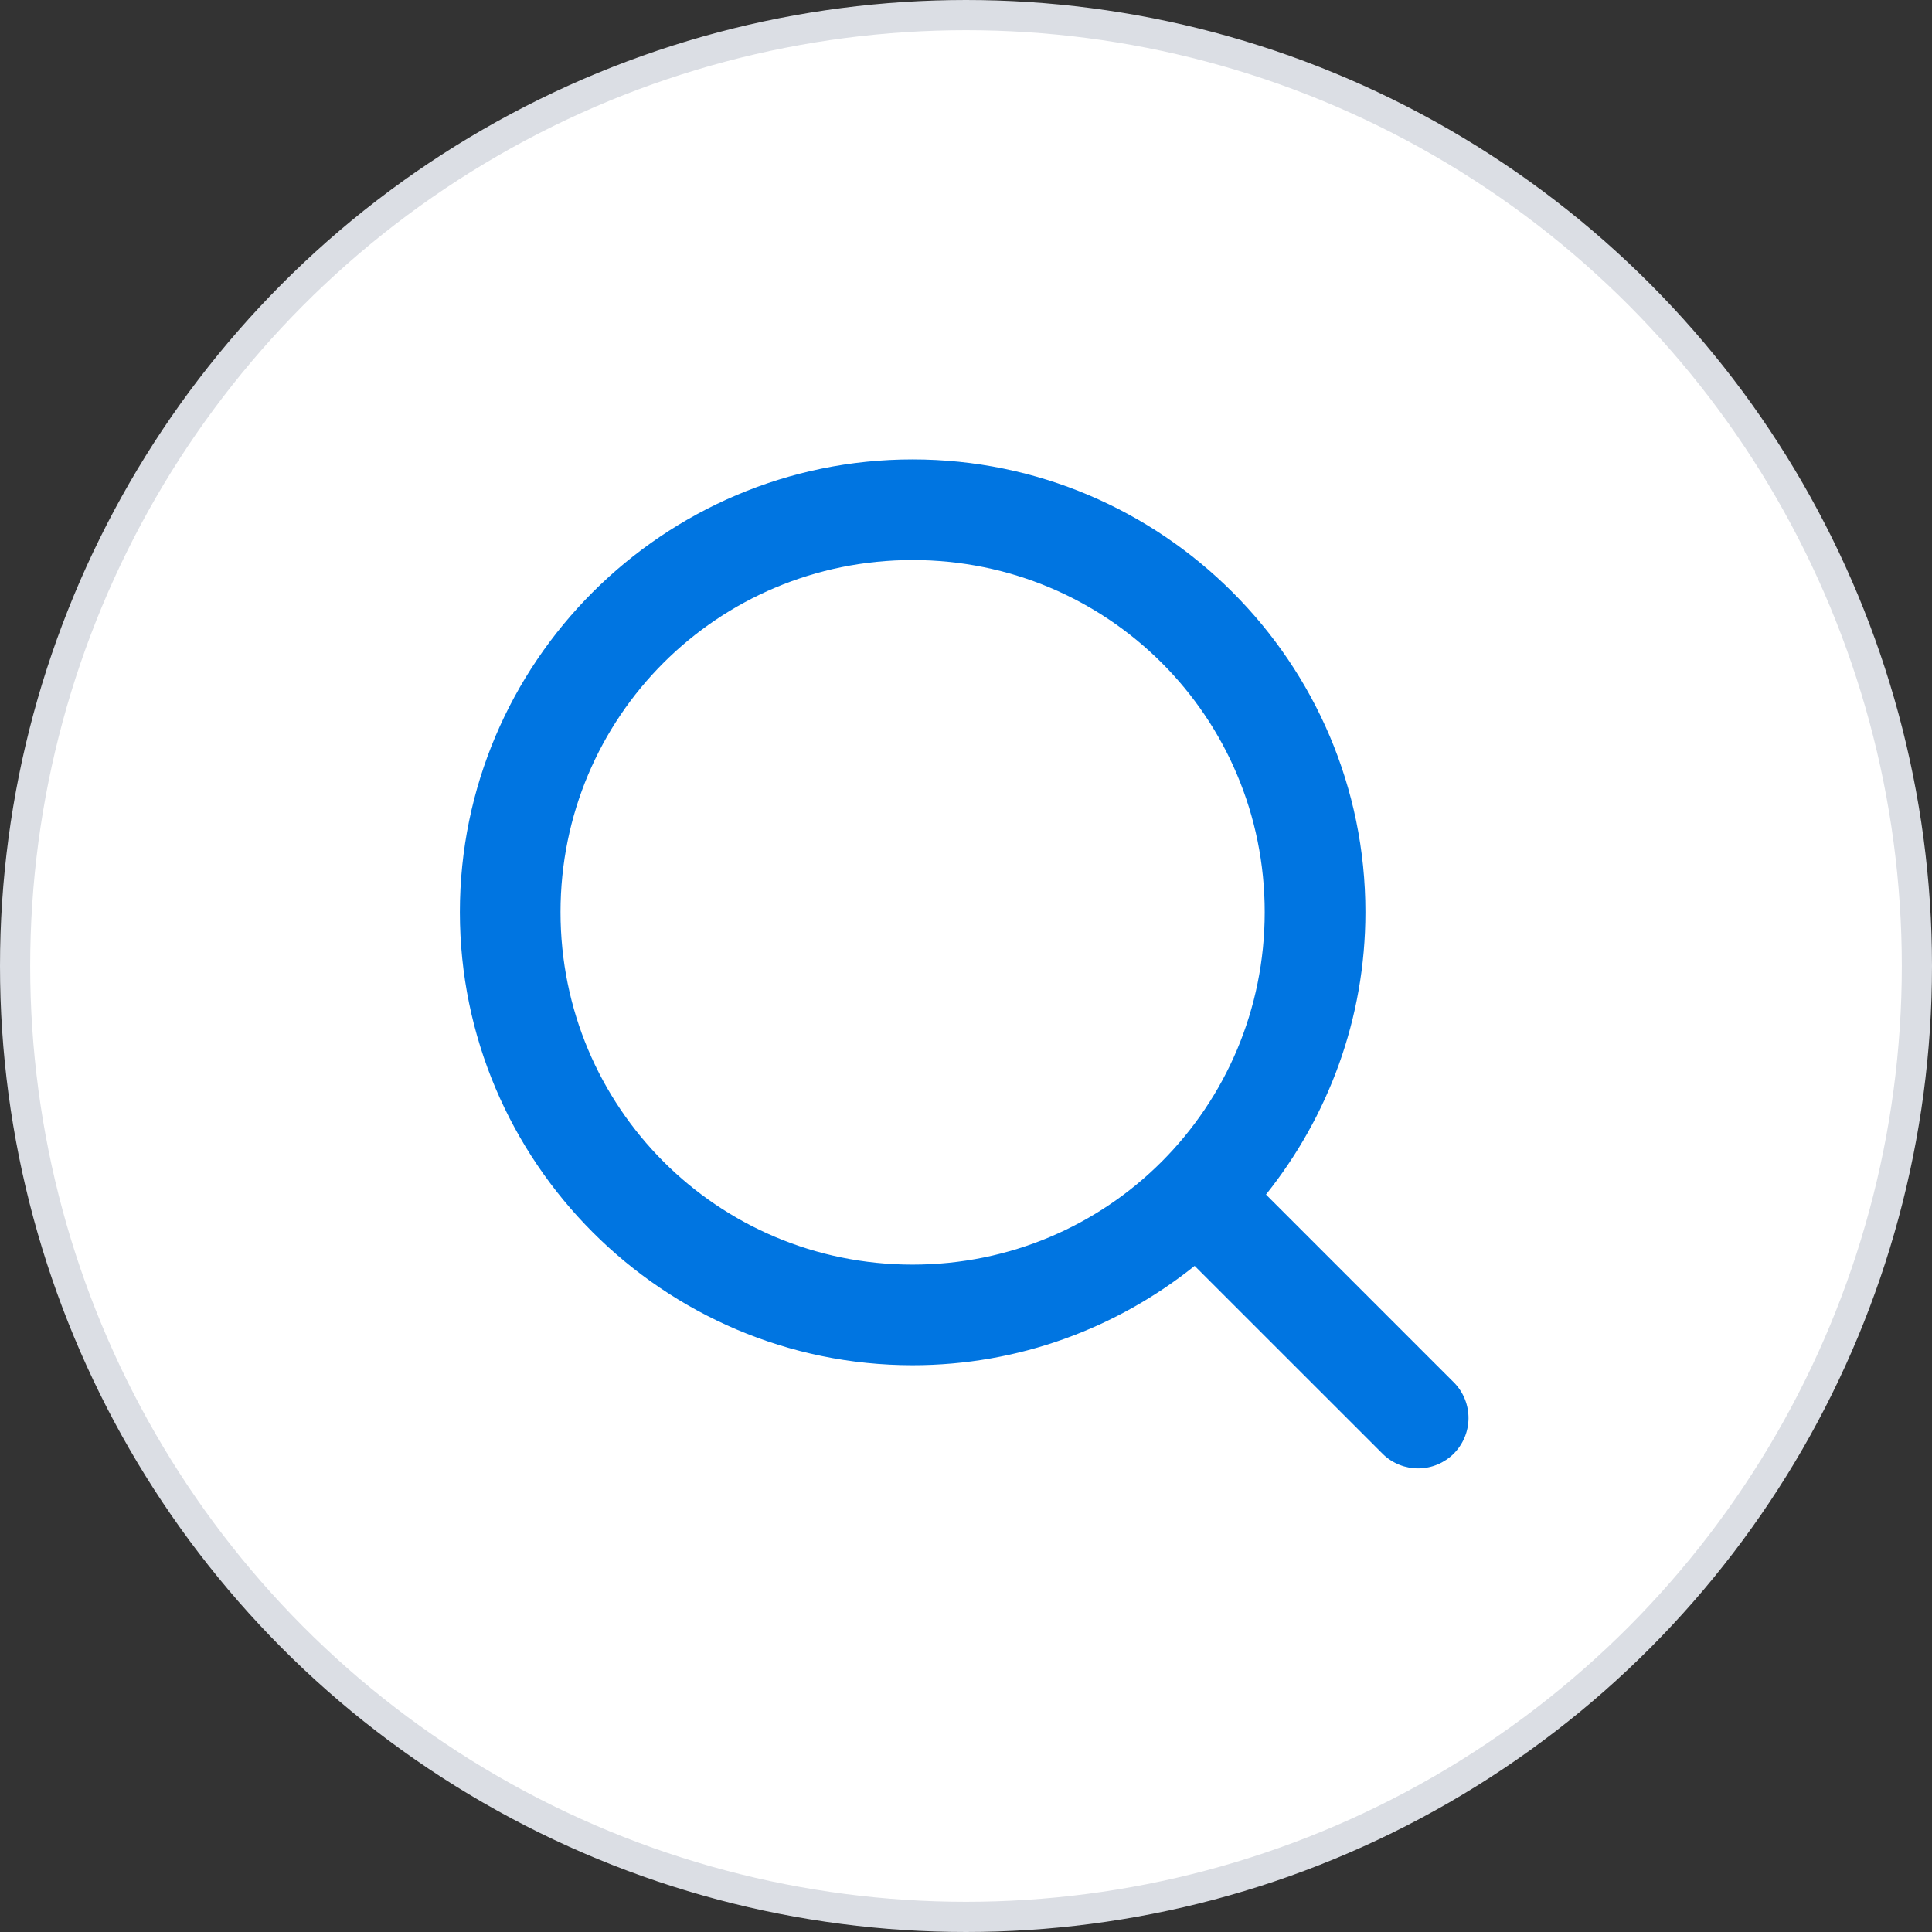 <svg xmlns="http://www.w3.org/2000/svg" width="64" height="64" viewBox="0 0 64 64" fill="none"><rect x="0" y="0" width="64" height="64" fill="#333333" stroke="none"/><circle cx="32" cy="32" r="31.5" fill="white" stroke="#DBDEE4"></circle><path d="M30.231 15.219C21.967 15.219 15.234 21.951 15.234 30.215C15.234 38.48 21.967 45.225 30.231 45.225C33.761 45.225 37.008 43.988 39.574 41.934L45.82 48.178C46.136 48.48 46.557 48.647 46.993 48.642C47.43 48.638 47.847 48.462 48.157 48.154C48.465 47.845 48.641 47.428 48.646 46.991C48.651 46.555 48.485 46.133 48.184 45.818L41.937 39.571C43.992 37.001 45.231 33.75 45.231 30.215C45.231 21.951 38.496 15.219 30.231 15.219ZM30.231 18.552C36.694 18.552 41.895 23.753 41.895 30.215C41.895 36.679 36.694 41.892 30.231 41.892C23.768 41.892 18.568 36.679 18.568 30.215C18.568 23.753 23.768 18.552 30.231 18.552Z" fill="#0075E1"></path></svg>